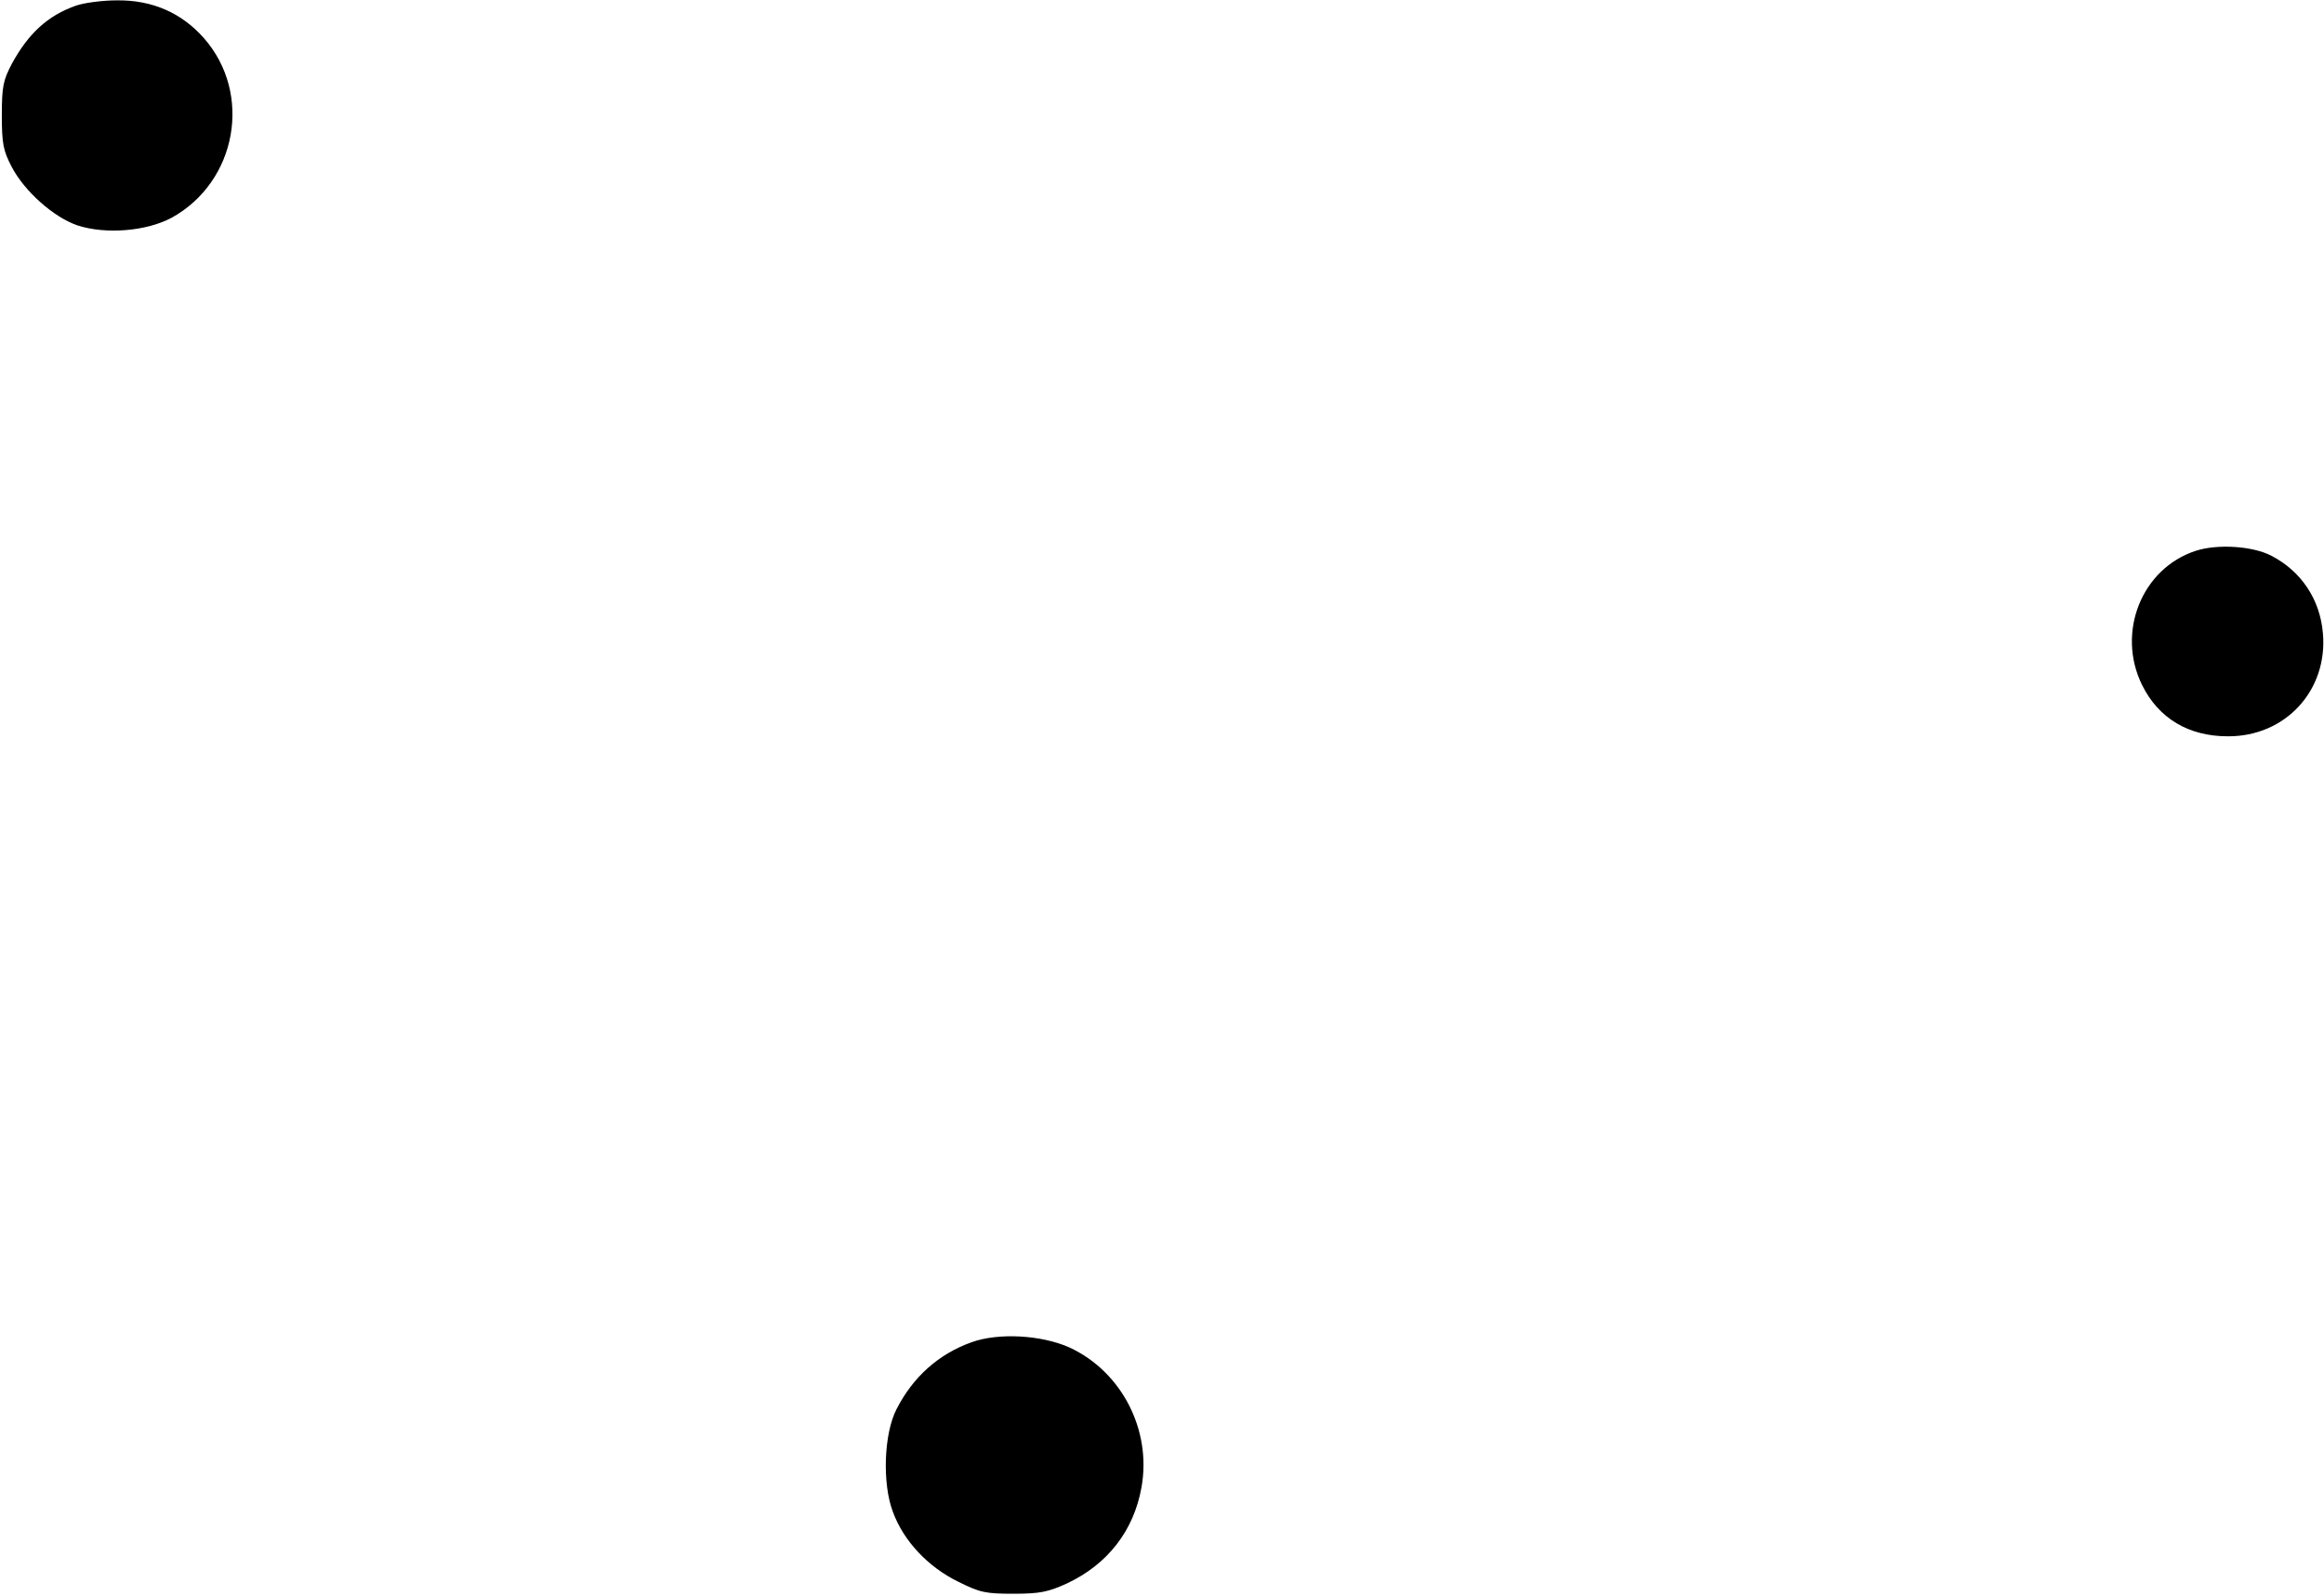 <?xml version="1.0" standalone="no"?>
<!DOCTYPE svg PUBLIC "-//W3C//DTD SVG 20010904//EN"
 "http://www.w3.org/TR/2001/REC-SVG-20010904/DTD/svg10.dtd">
<svg version="1.0" xmlns="http://www.w3.org/2000/svg"
 width="635pt" height="436pt" viewBox="0 0 635 436"
 preserveAspectRatio="xMidYMid meet">
<g transform="translate(0,436) scale(0.1,-0.1)"
fill="#000000" stroke="none">
<path d="M206 4344 c-76 -27 -129 -76 -174 -159 -23 -44 -27 -61 -27 -140 0
-78 4 -97 27 -141 35 -67 115 -138 180 -160 77 -25 188 -16 257 21 178 98 222
339 88 491 -61 69 -141 104 -237 103 -41 0 -93 -7 -114 -15z"/>
<path d="M6000 2855 c-148 -48 -218 -223 -147 -367 45 -91 127 -140 234 -140
158 -1 274 126 260 282 -8 93 -60 170 -142 212 -51 26 -146 32 -205 13z"/>
<path d="M2654 692 c-89 -32 -159 -94 -204 -182 -35 -67 -40 -204 -10 -282 29
-79 96 -150 178 -190 60 -30 75 -33 152 -33 72 0 94 5 145 28 111 52 183 144
204 263 28 156 -54 316 -197 382 -76 34 -194 41 -268 14z"/>
</g>
</svg>
